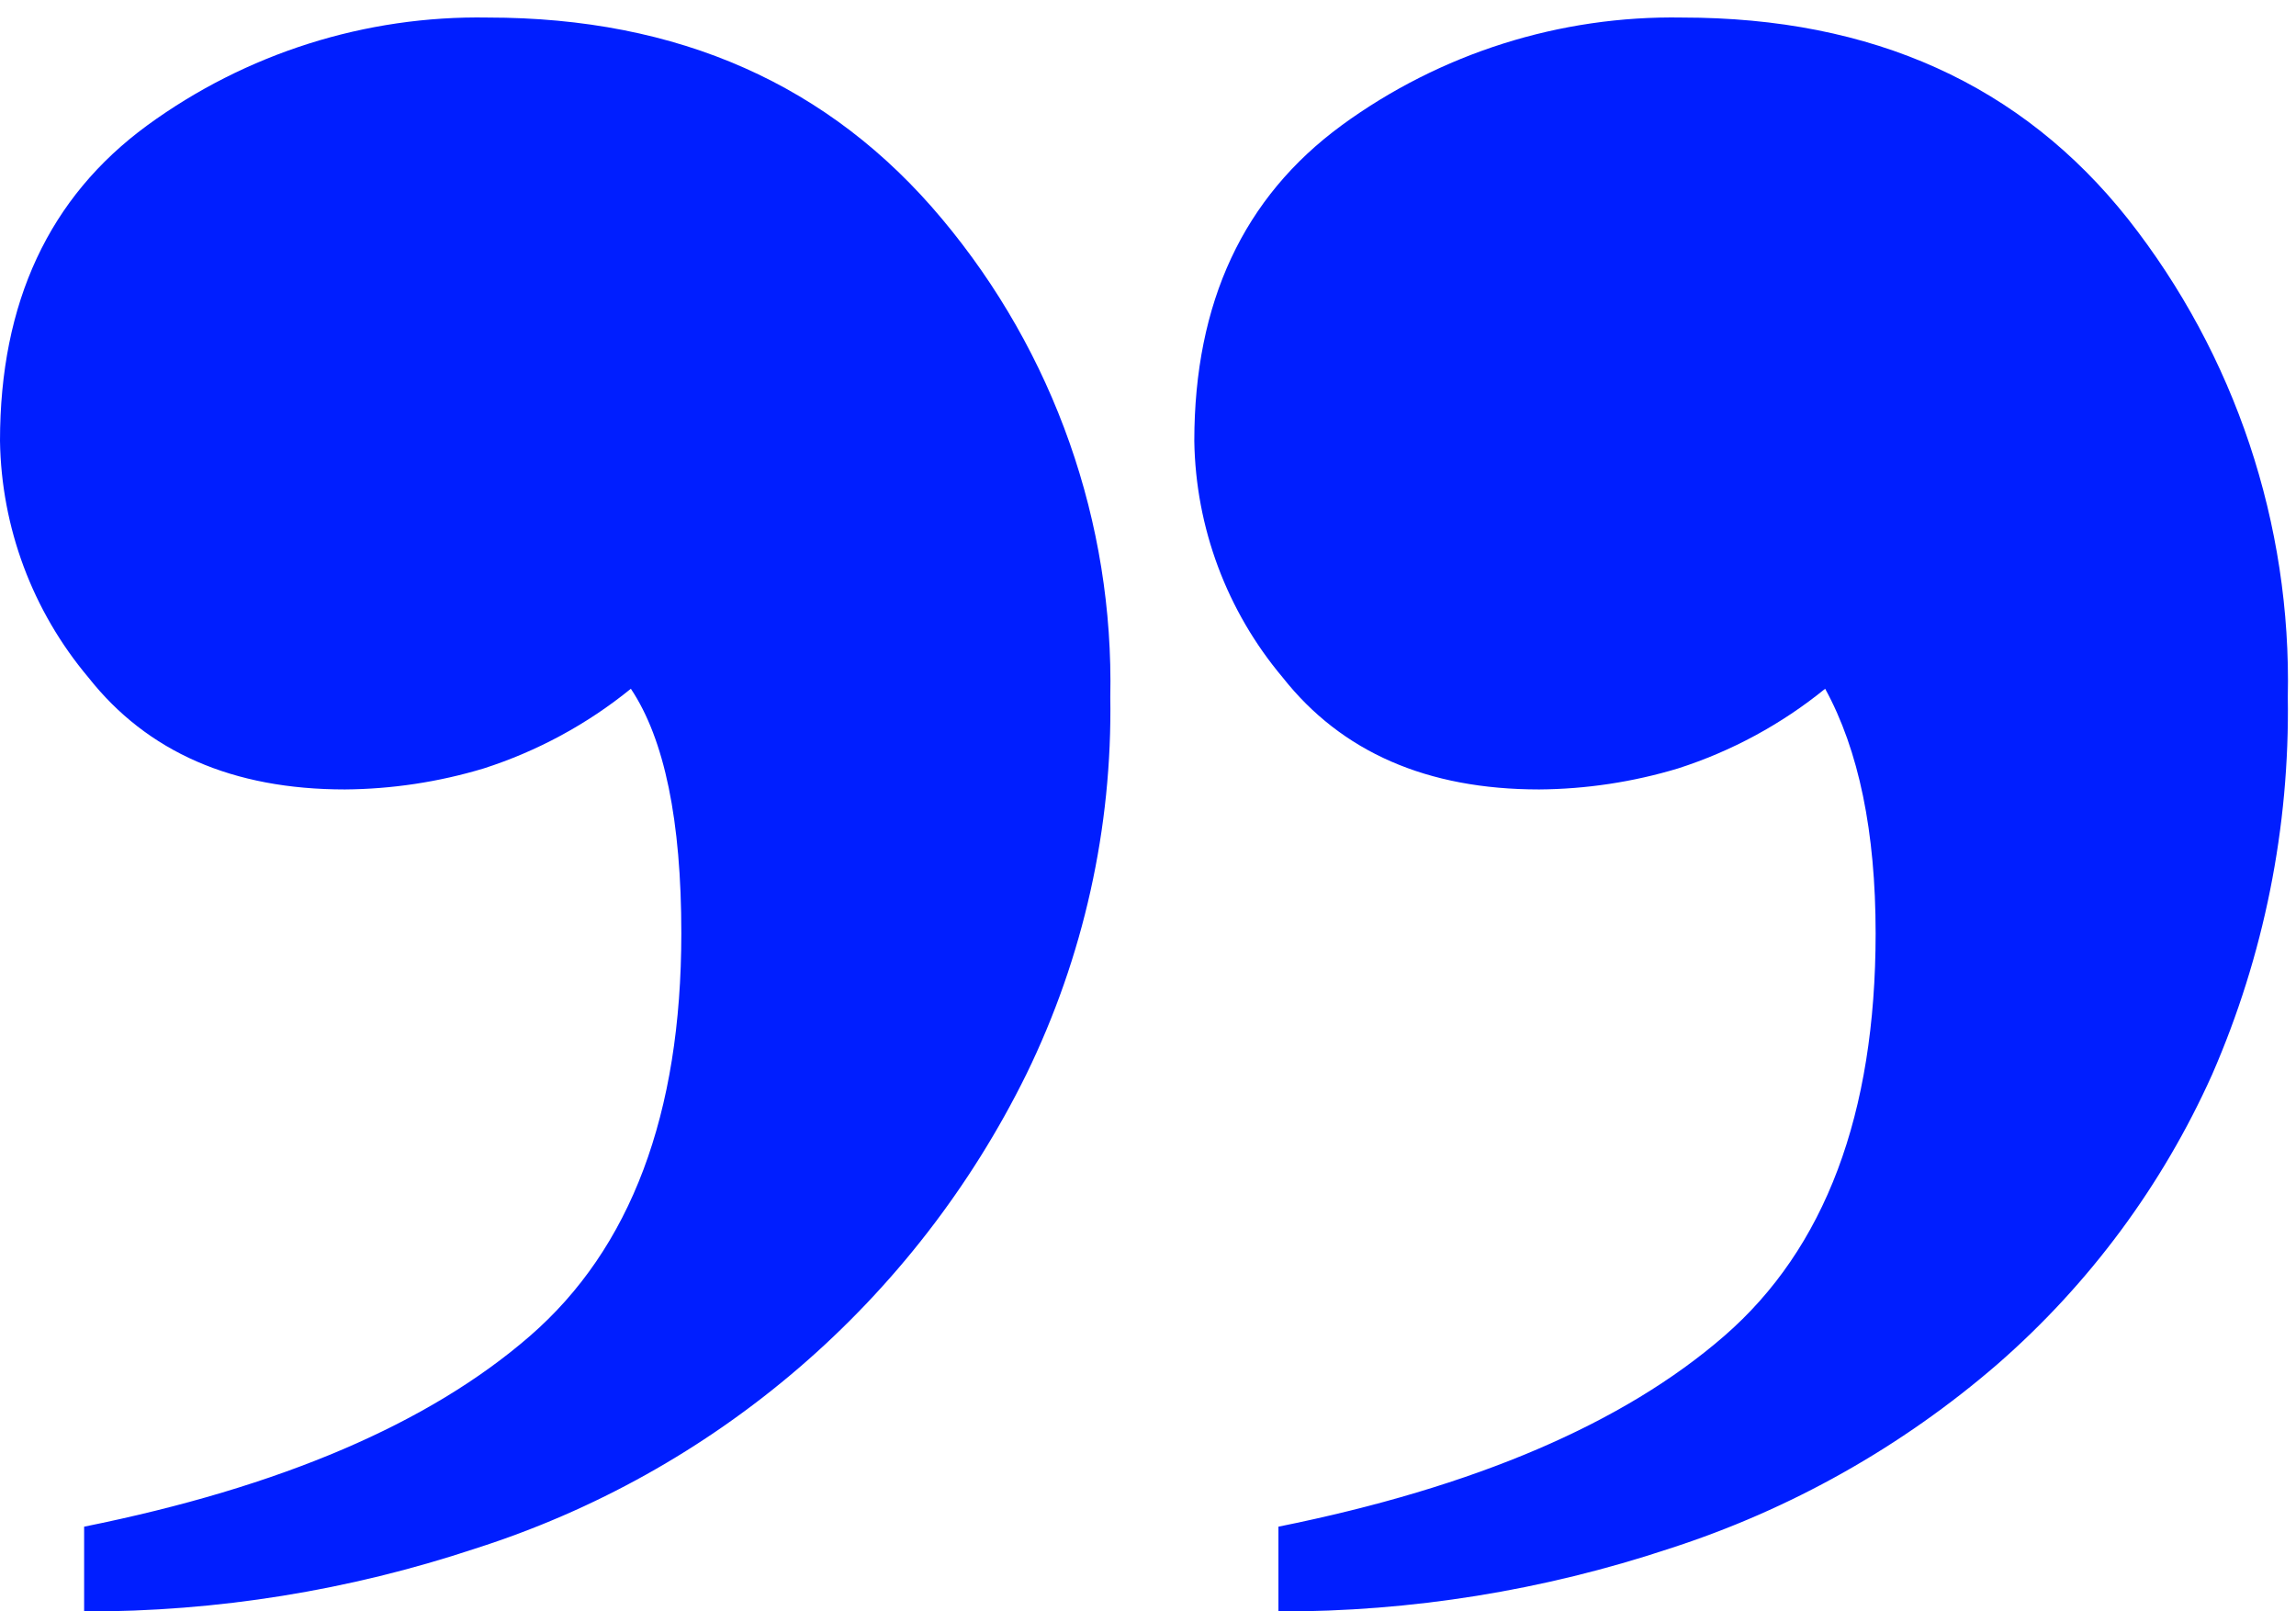 <svg width="114" height="80" viewBox="0 0 114 80" fill="none" xmlns="http://www.w3.org/2000/svg">
<path d="M7.309 6.226C12.213 2.646 18.152 0.765 24.223 0.871C33.69 0.871 41.207 4.205 46.775 10.871C52.339 17.514 55.307 25.947 55.128 34.61C55.23 41.099 53.8 47.521 50.952 53.352C48.209 58.913 44.373 63.862 39.672 67.906C34.972 71.949 29.505 75.002 23.597 76.883C17.334 78.965 10.776 80.02 4.177 80.006V75.796C13.926 73.832 21.305 70.676 26.312 66.329C31.319 61.981 33.825 55.32 33.829 46.345C33.829 40.745 32.994 36.694 31.323 34.195C29.154 35.957 26.675 37.299 24.014 38.152C21.778 38.826 19.458 39.177 17.123 39.194C11.557 39.194 7.311 37.34 4.385 33.63C1.615 30.339 0.066 26.193 0 21.892C0 15.015 2.436 9.793 7.309 6.226ZM66.609 6.226C71.513 2.646 77.452 0.765 83.523 0.871C92.99 0.871 100.368 4.205 105.658 10.871C110.977 17.624 113.782 26.016 113.593 34.61C113.693 41.054 112.412 47.445 109.834 53.352C107.364 58.855 103.731 63.758 99.184 67.722C94.425 71.838 88.885 74.954 82.896 76.883C76.633 78.965 70.076 80.02 63.476 80.006V75.796C73.225 73.832 80.604 70.676 85.611 66.329C90.618 61.981 93.124 55.32 93.128 46.345C93.128 41.295 92.293 37.245 90.622 34.195C88.453 35.957 85.974 37.299 83.313 38.152C81.077 38.826 78.757 39.177 76.422 39.194C70.856 39.194 66.61 37.34 63.684 33.63C60.914 30.339 59.365 26.193 59.299 21.892C59.302 15.015 61.74 9.793 66.612 6.226H66.609Z" fill="#001EFF"/>
</svg>
